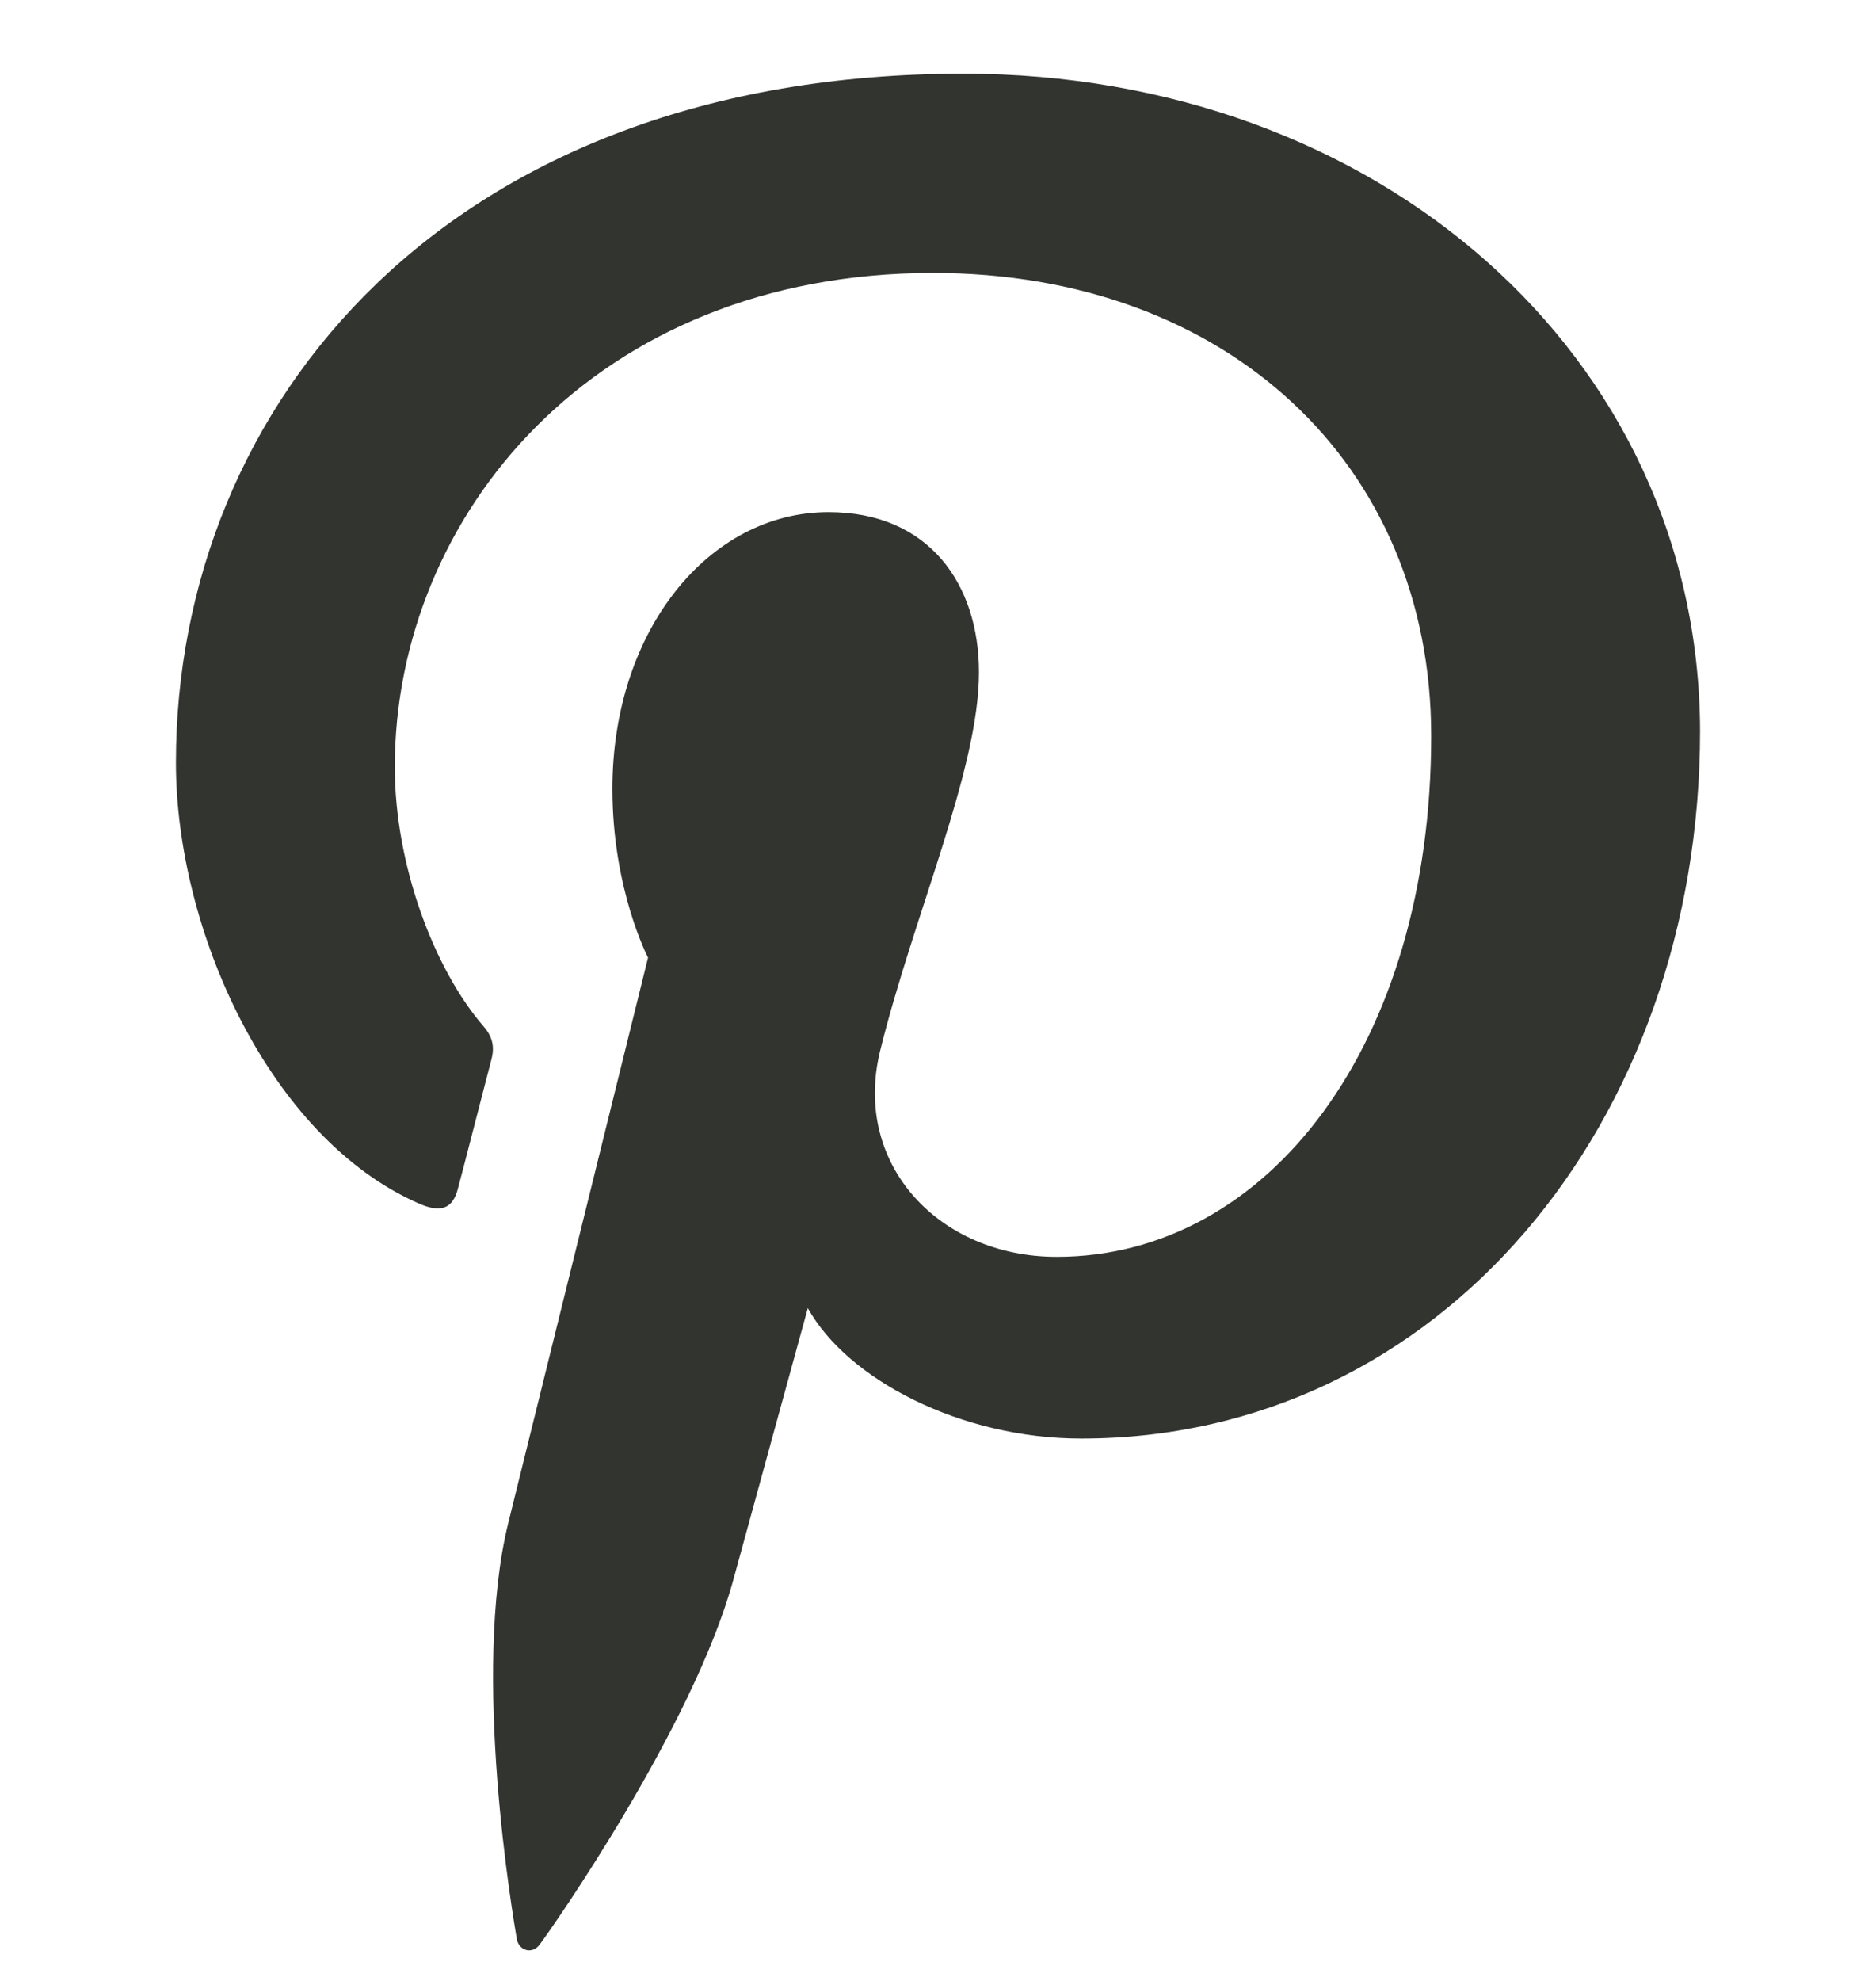 <svg width="18" height="19" viewBox="0 0 18 19" fill="none" xmlns="http://www.w3.org/2000/svg">
<g clip-path="url(#clip0_579_15056)">
<path d="M9.245 0.707C4.311 0.707 1.688 3.868 1.688 7.316C1.688 8.914 2.581 10.908 4.011 11.54C4.228 11.638 4.346 11.596 4.395 11.395C4.437 11.242 4.625 10.505 4.716 10.158C4.745 10.046 4.73 9.949 4.64 9.845C4.165 9.296 3.788 8.296 3.788 7.357C3.788 4.953 5.7 2.618 8.952 2.618C11.765 2.618 13.732 4.446 13.732 7.059C13.732 10.012 12.17 12.055 10.139 12.055C9.015 12.055 8.178 11.173 8.444 10.082C8.764 8.783 9.393 7.385 9.393 6.448C9.393 5.608 8.918 4.912 7.949 4.912C6.804 4.912 5.876 6.045 5.876 7.566C5.876 8.533 6.218 9.185 6.218 9.185C6.218 9.185 5.087 13.758 4.876 14.611C4.521 16.057 4.925 18.398 4.959 18.6C4.981 18.711 5.106 18.746 5.175 18.655C5.287 18.509 6.655 16.557 7.038 15.146C7.178 14.632 7.751 12.547 7.751 12.547C8.128 13.228 9.215 13.798 10.374 13.798C13.821 13.798 16.312 10.768 16.312 7.008C16.3 3.404 13.215 0.707 9.245 0.707Z" fill="#323430"/>
</g>
<defs>
<clipPath id="clip0_579_15056">
<rect width="18" height="18" fill="white" transform="translate(0 0.707)"/>
</clipPath>
</defs>
</svg>
